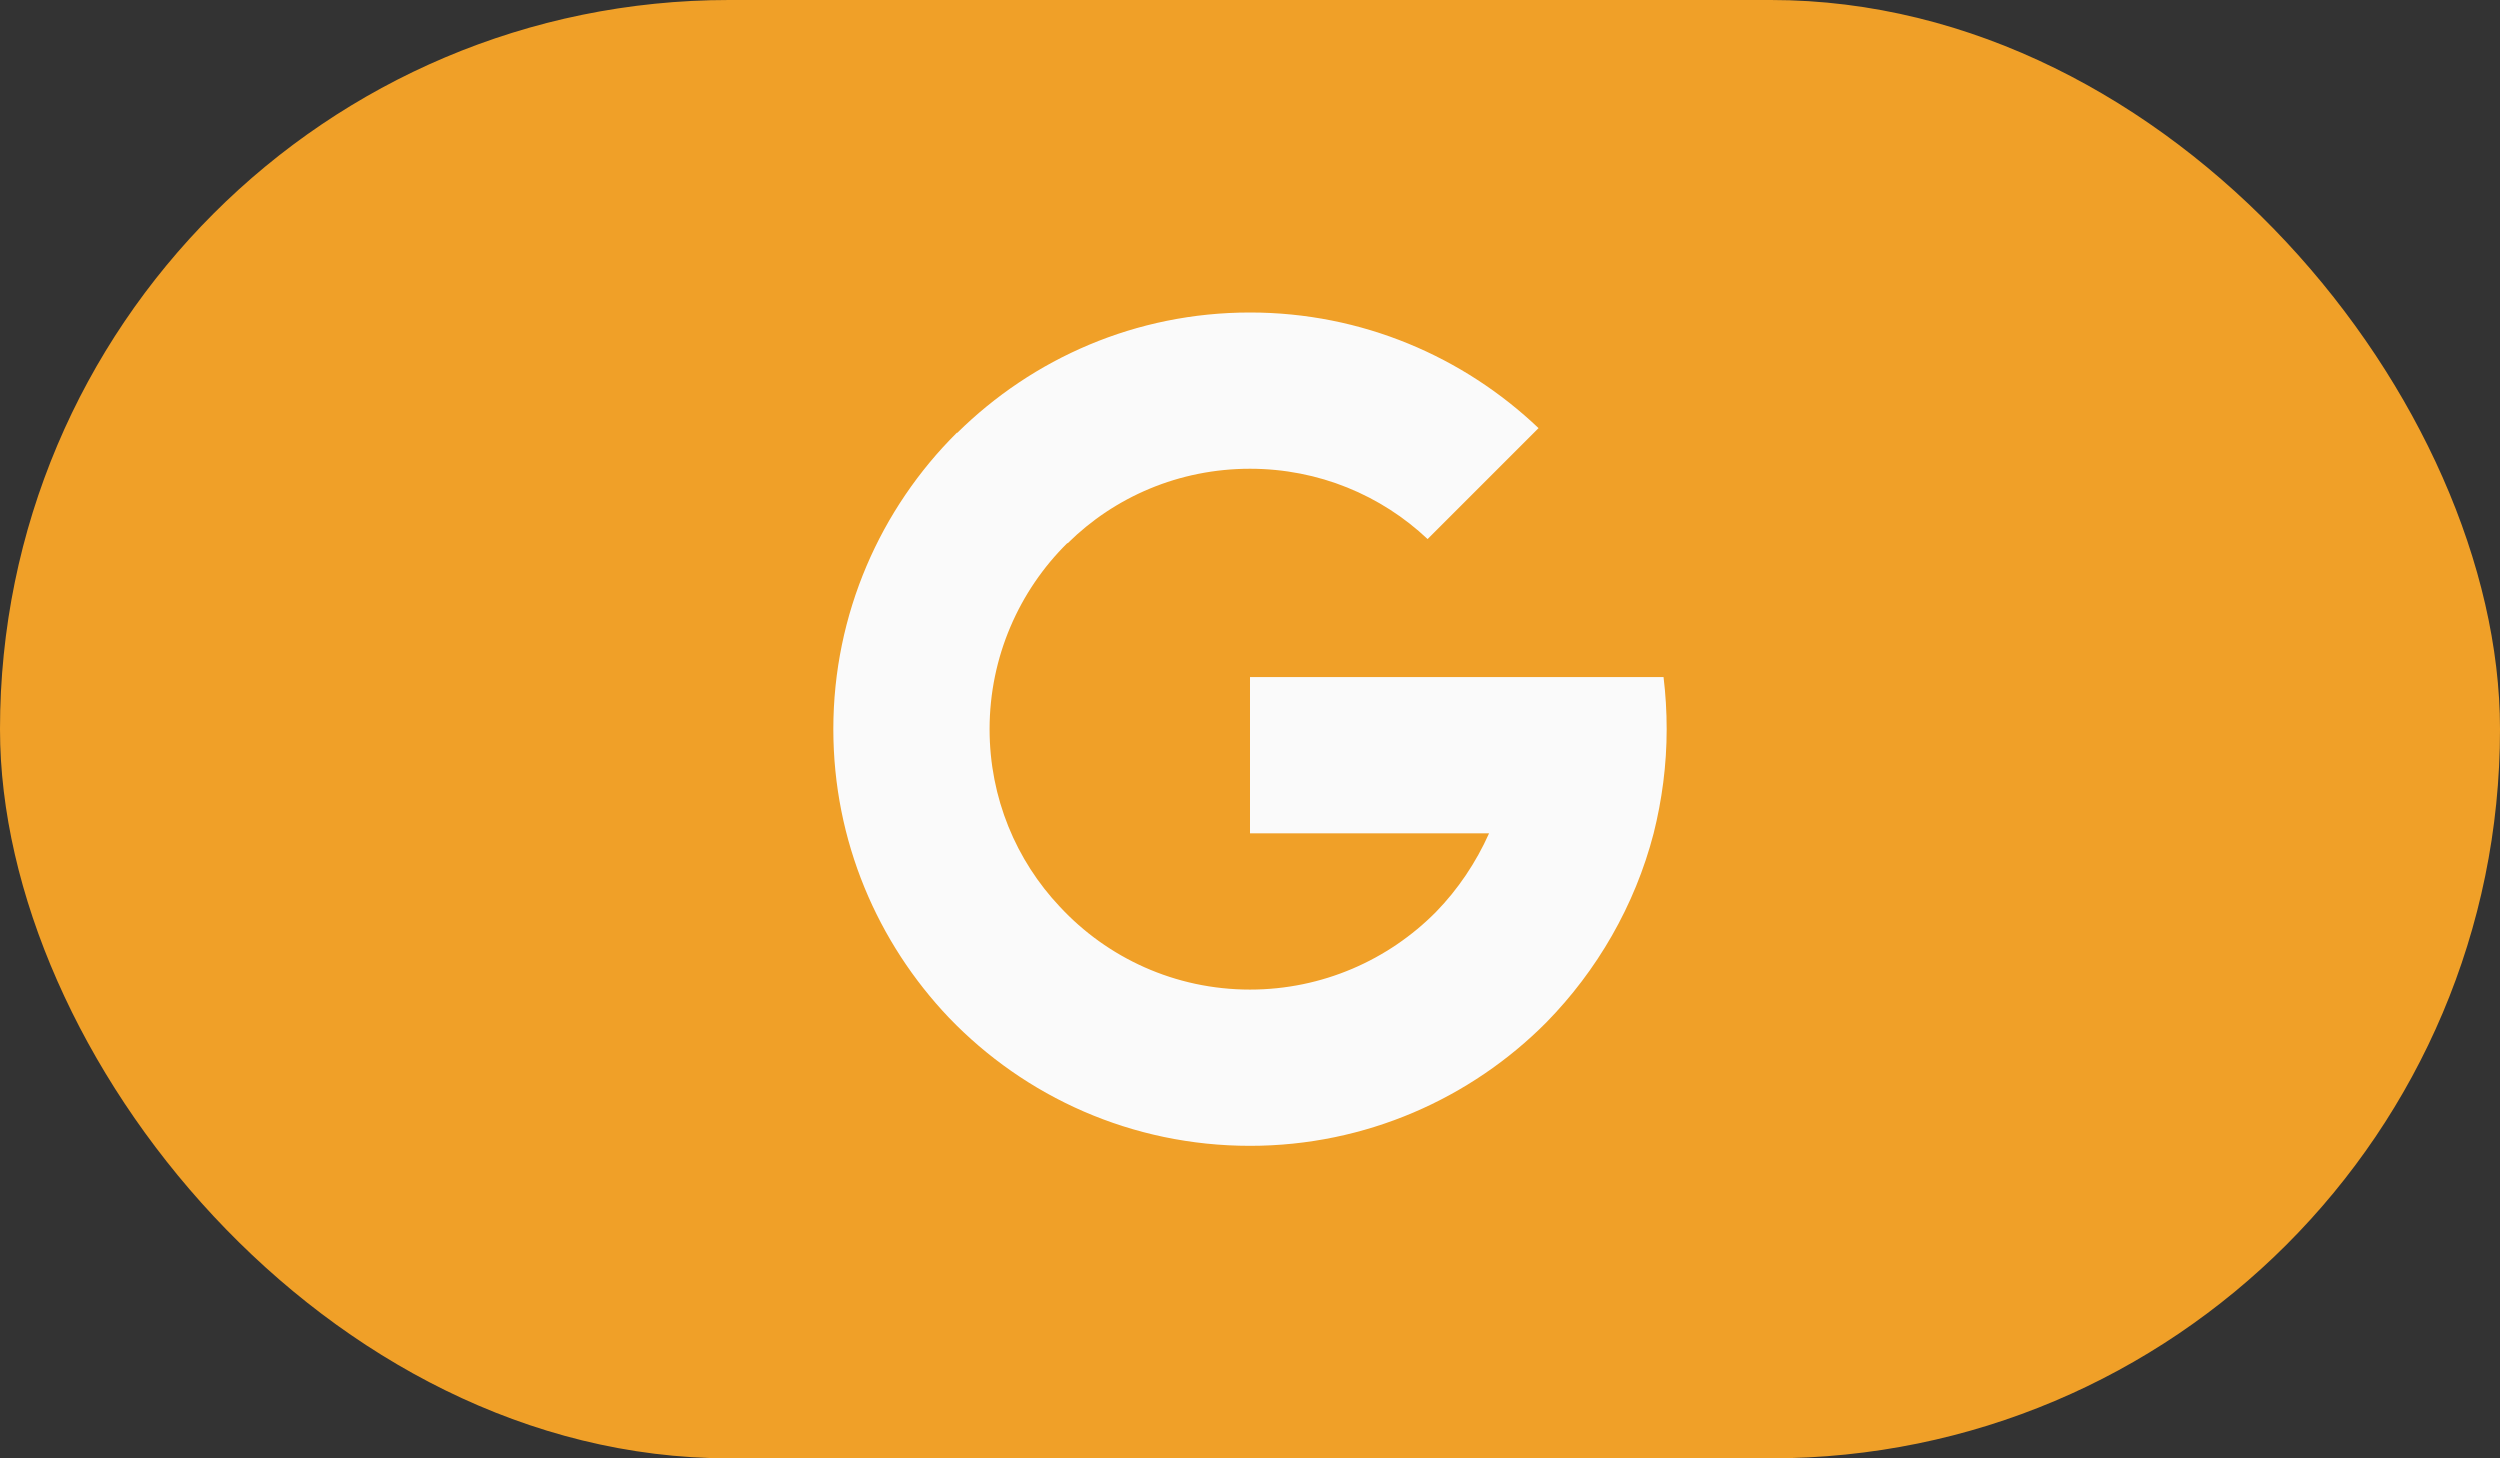 <svg width="48" height="28" viewBox="0 0 48 28" fill="none" xmlns="http://www.w3.org/2000/svg">
<rect x="0" y="0" width="48" height="28" fill="#333333" stroke="none"/>
<rect width="48" height="28" rx="14" fill="#F0A028"/>
<path d="M32 14C32 14.69 31.91 15.36 31.75 16C31.39 17.39 30.66 18.64 29.69 19.63C28.24 21.09 26.22 22 24 22C21.73 22 19.68 21.06 18.22 19.54C16.85 18.1 16 16.15 16 14C16 11.78 16.91 9.76 18.37 8.31H18.38C19.83 6.88 21.81 6 24 6C26.15 6 28.1 6.85 29.54 8.22L27.41 10.35C26.52 9.51 25.32 9 24 9C22.64 9 21.4 9.54 20.5 10.43C20.49 10.43 20.49 10.43 20.49 10.43C19.57 11.34 19 12.61 19 14C19 15.32 19.51 16.52 20.35 17.41C21.26 18.39 22.56 19 24 19C25.39 19 26.66 18.43 27.57 17.51C27.99 17.08 28.34 16.56 28.59 16H24V13H31.94C31.98 13.33 32 13.66 32 14Z" fill="#FAFAFA"/>
</svg>
